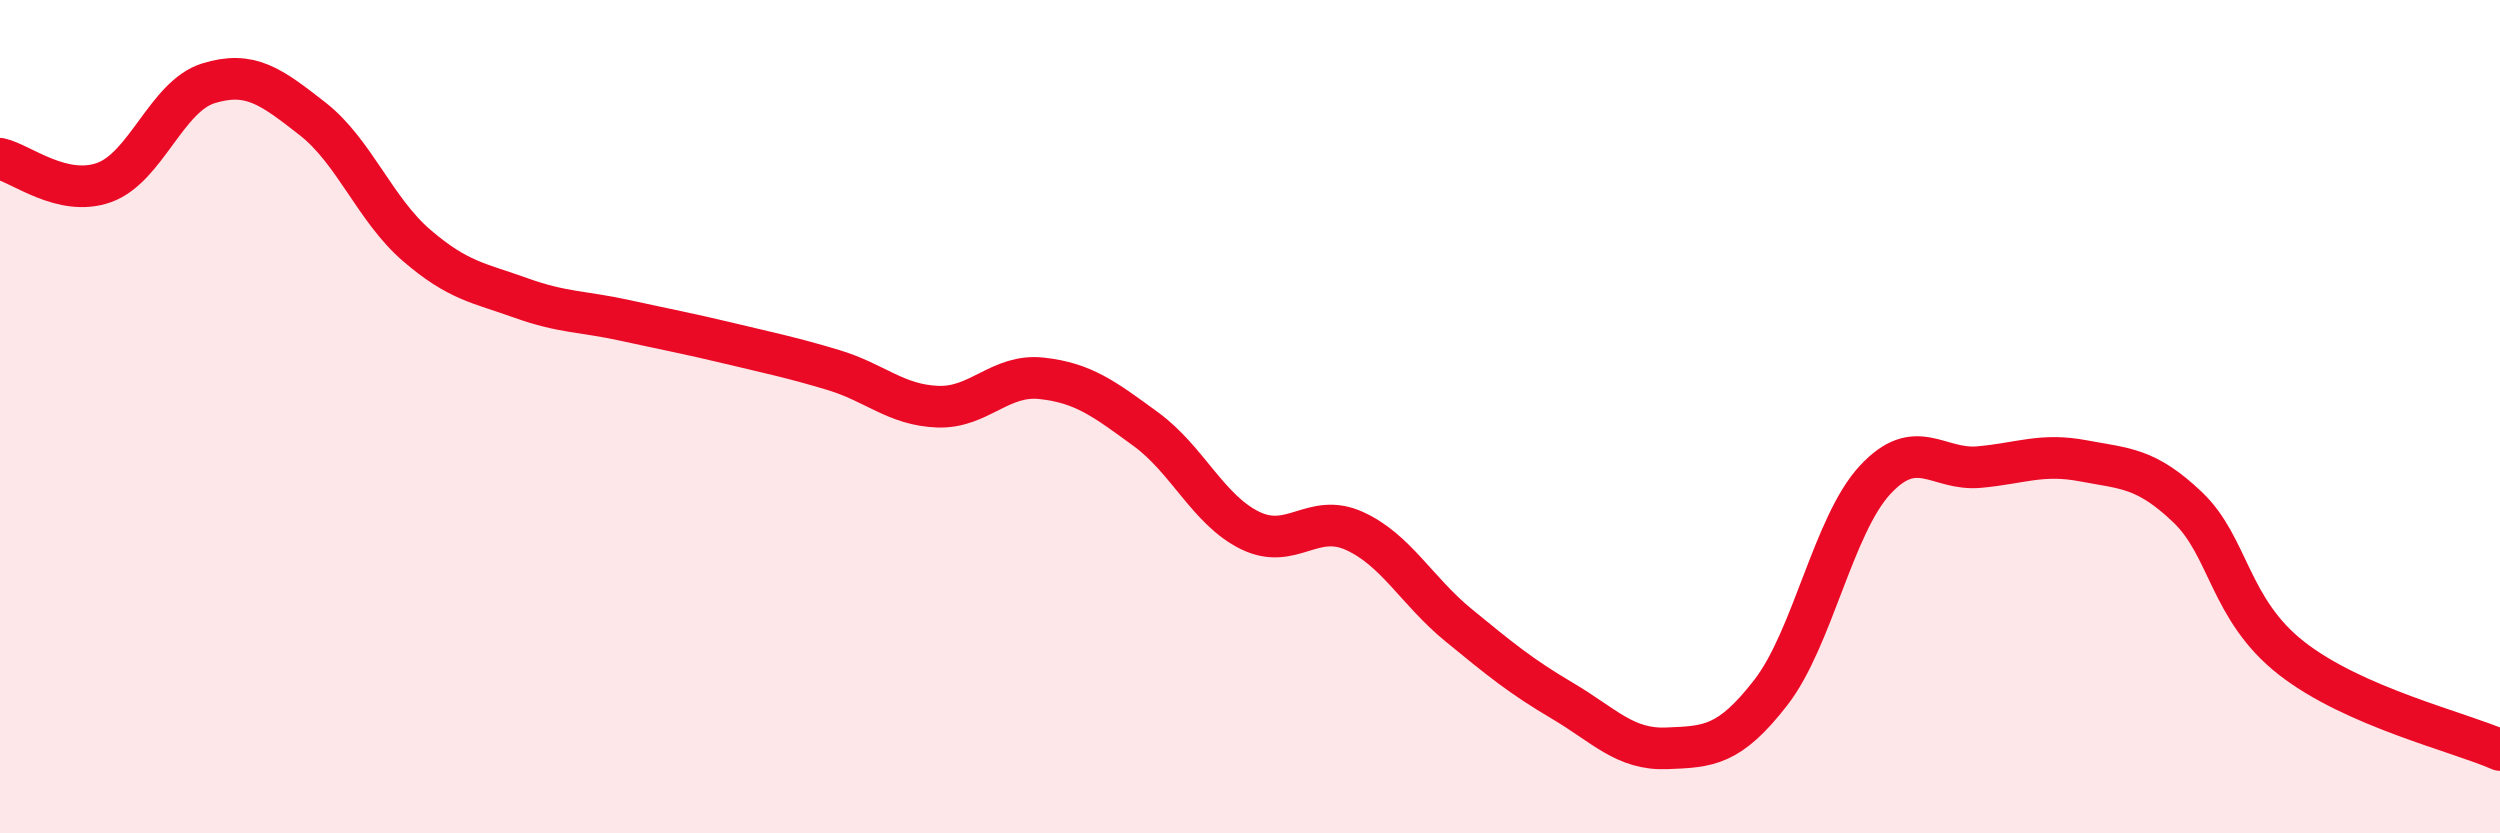 
    <svg width="60" height="20" viewBox="0 0 60 20" xmlns="http://www.w3.org/2000/svg">
      <path
        d="M 0,3.81 C 0.5,3.92 1.5,4.74 2.5,4.38 C 3.5,4.02 4,2.31 5,2 C 6,1.69 6.5,2.07 7.5,2.85 C 8.5,3.63 9,5.03 10,5.89 C 11,6.75 11.5,6.79 12.5,7.15 C 13.5,7.51 14,7.47 15,7.69 C 16,7.91 16.5,8 17.5,8.24 C 18.5,8.48 19,8.58 20,8.88 C 21,9.18 21.5,9.72 22.5,9.76 C 23.5,9.8 24,8.97 25,9.08 C 26,9.19 26.5,9.57 27.5,10.3 C 28.5,11.03 29,12.24 30,12.73 C 31,13.22 31.5,12.29 32.5,12.74 C 33.5,13.19 34,14.18 35,15 C 36,15.82 36.5,16.23 37.5,16.82 C 38.5,17.41 39,18 40,17.96 C 41,17.92 41.5,17.91 42.5,16.62 C 43.5,15.33 44,12.6 45,11.52 C 46,10.44 46.5,11.3 47.5,11.21 C 48.5,11.12 49,10.87 50,11.06 C 51,11.25 51.5,11.22 52.5,12.17 C 53.5,13.12 53.5,14.63 55,15.8 C 56.5,16.97 59,17.56 60,18L60 20L0 20Z"
        fill="#EB0A25"
        opacity="0.1"
        stroke-linecap="round"
        stroke-linejoin="round"
      />
      <path
        d="M 0,3.81 C 0.5,3.92 1.5,4.74 2.5,4.38 C 3.5,4.02 4,2.31 5,2 C 6,1.69 6.5,2.07 7.5,2.85 C 8.5,3.63 9,5.03 10,5.89 C 11,6.75 11.5,6.79 12.5,7.15 C 13.5,7.51 14,7.47 15,7.69 C 16,7.91 16.5,8 17.5,8.24 C 18.5,8.48 19,8.58 20,8.88 C 21,9.18 21.5,9.72 22.5,9.76 C 23.5,9.8 24,8.97 25,9.08 C 26,9.19 26.5,9.57 27.5,10.3 C 28.5,11.03 29,12.24 30,12.73 C 31,13.22 31.5,12.29 32.5,12.74 C 33.5,13.19 34,14.18 35,15 C 36,15.82 36.5,16.23 37.5,16.82 C 38.5,17.41 39,18 40,17.96 C 41,17.92 41.5,17.91 42.5,16.62 C 43.5,15.33 44,12.6 45,11.52 C 46,10.44 46.5,11.3 47.5,11.21 C 48.5,11.12 49,10.87 50,11.06 C 51,11.25 51.5,11.22 52.5,12.17 C 53.5,13.12 53.5,14.63 55,15.8 C 56.5,16.97 59,17.56 60,18"
        stroke="#EB0A25"
        stroke-width="1"
        fill="none"
        stroke-linecap="round"
        stroke-linejoin="round"
      />
    </svg>
  